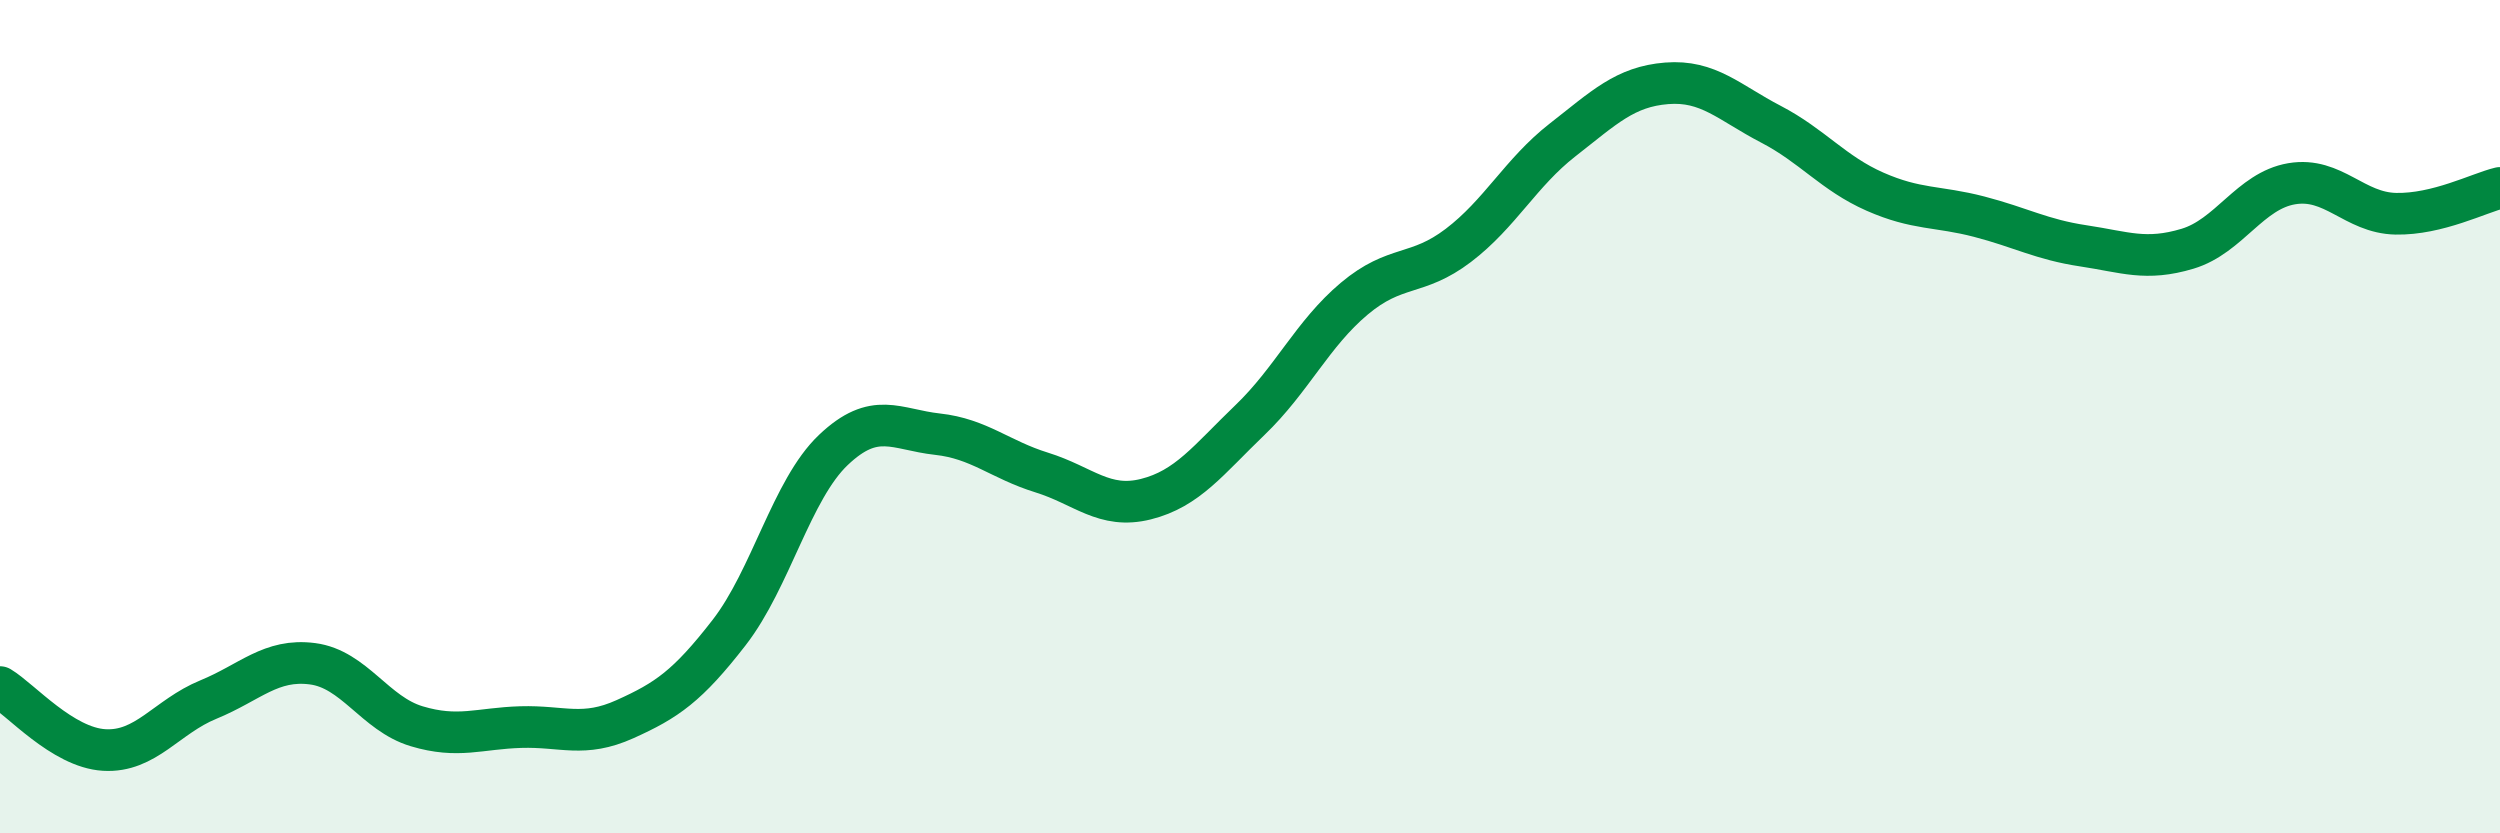 
    <svg width="60" height="20" viewBox="0 0 60 20" xmlns="http://www.w3.org/2000/svg">
      <path
        d="M 0,16.49 C 0.5,16.79 1.5,17.94 2.5,18 C 3.5,18.06 4,17.2 5,16.79 C 6,16.38 6.5,15.8 7.5,15.93 C 8.5,16.06 9,17.13 10,17.43 C 11,17.73 11.5,17.48 12.5,17.45 C 13.5,17.42 14,17.71 15,17.26 C 16,16.81 16.5,16.47 17.5,15.18 C 18.5,13.89 19,11.75 20,10.8 C 21,9.85 21.5,10.31 22.5,10.42 C 23.5,10.53 24,11.03 25,11.34 C 26,11.65 26.5,12.23 27.5,11.98 C 28.5,11.73 29,11.04 30,10.08 C 31,9.12 31.5,8.01 32.5,7.17 C 33.5,6.33 34,6.65 35,5.89 C 36,5.13 36.5,4.14 37.5,3.36 C 38.5,2.58 39,2.08 40,2 C 41,1.92 41.5,2.46 42.5,2.98 C 43.5,3.5 44,4.16 45,4.6 C 46,5.04 46.5,4.94 47.5,5.2 C 48.5,5.46 49,5.75 50,5.9 C 51,6.05 51.5,6.27 52.5,5.97 C 53.5,5.67 54,4.58 55,4.41 C 56,4.24 56.5,5.11 57.5,5.13 C 58.5,5.15 59.5,4.63 60,4.51L60 20L0 20Z"
        fill="#008740"
        opacity="0.1"
        stroke-linecap="round"
        stroke-linejoin="round"
      />
      <path
        d="M 0,16.49 C 0.5,16.79 1.5,17.94 2.5,18 C 3.5,18.06 4,17.2 5,16.79 C 6,16.38 6.5,15.8 7.5,15.93 C 8.5,16.06 9,17.13 10,17.43 C 11,17.73 11.5,17.48 12.5,17.45 C 13.5,17.42 14,17.71 15,17.26 C 16,16.81 16.5,16.47 17.5,15.18 C 18.5,13.89 19,11.75 20,10.8 C 21,9.85 21.5,10.31 22.5,10.42 C 23.5,10.53 24,11.03 25,11.34 C 26,11.65 26.5,12.23 27.5,11.98 C 28.5,11.73 29,11.04 30,10.08 C 31,9.12 31.5,8.01 32.5,7.17 C 33.5,6.33 34,6.65 35,5.89 C 36,5.13 36.5,4.14 37.5,3.36 C 38.5,2.58 39,2.08 40,2 C 41,1.92 41.5,2.46 42.5,2.98 C 43.5,3.5 44,4.16 45,4.6 C 46,5.04 46.5,4.94 47.5,5.2 C 48.5,5.46 49,5.75 50,5.9 C 51,6.05 51.5,6.27 52.5,5.97 C 53.5,5.67 54,4.58 55,4.41 C 56,4.24 56.5,5.11 57.5,5.13 C 58.5,5.15 59.5,4.63 60,4.51"
        stroke="#008740"
        stroke-width="1"
        fill="none"
        stroke-linecap="round"
        stroke-linejoin="round"
      />
    </svg>
  